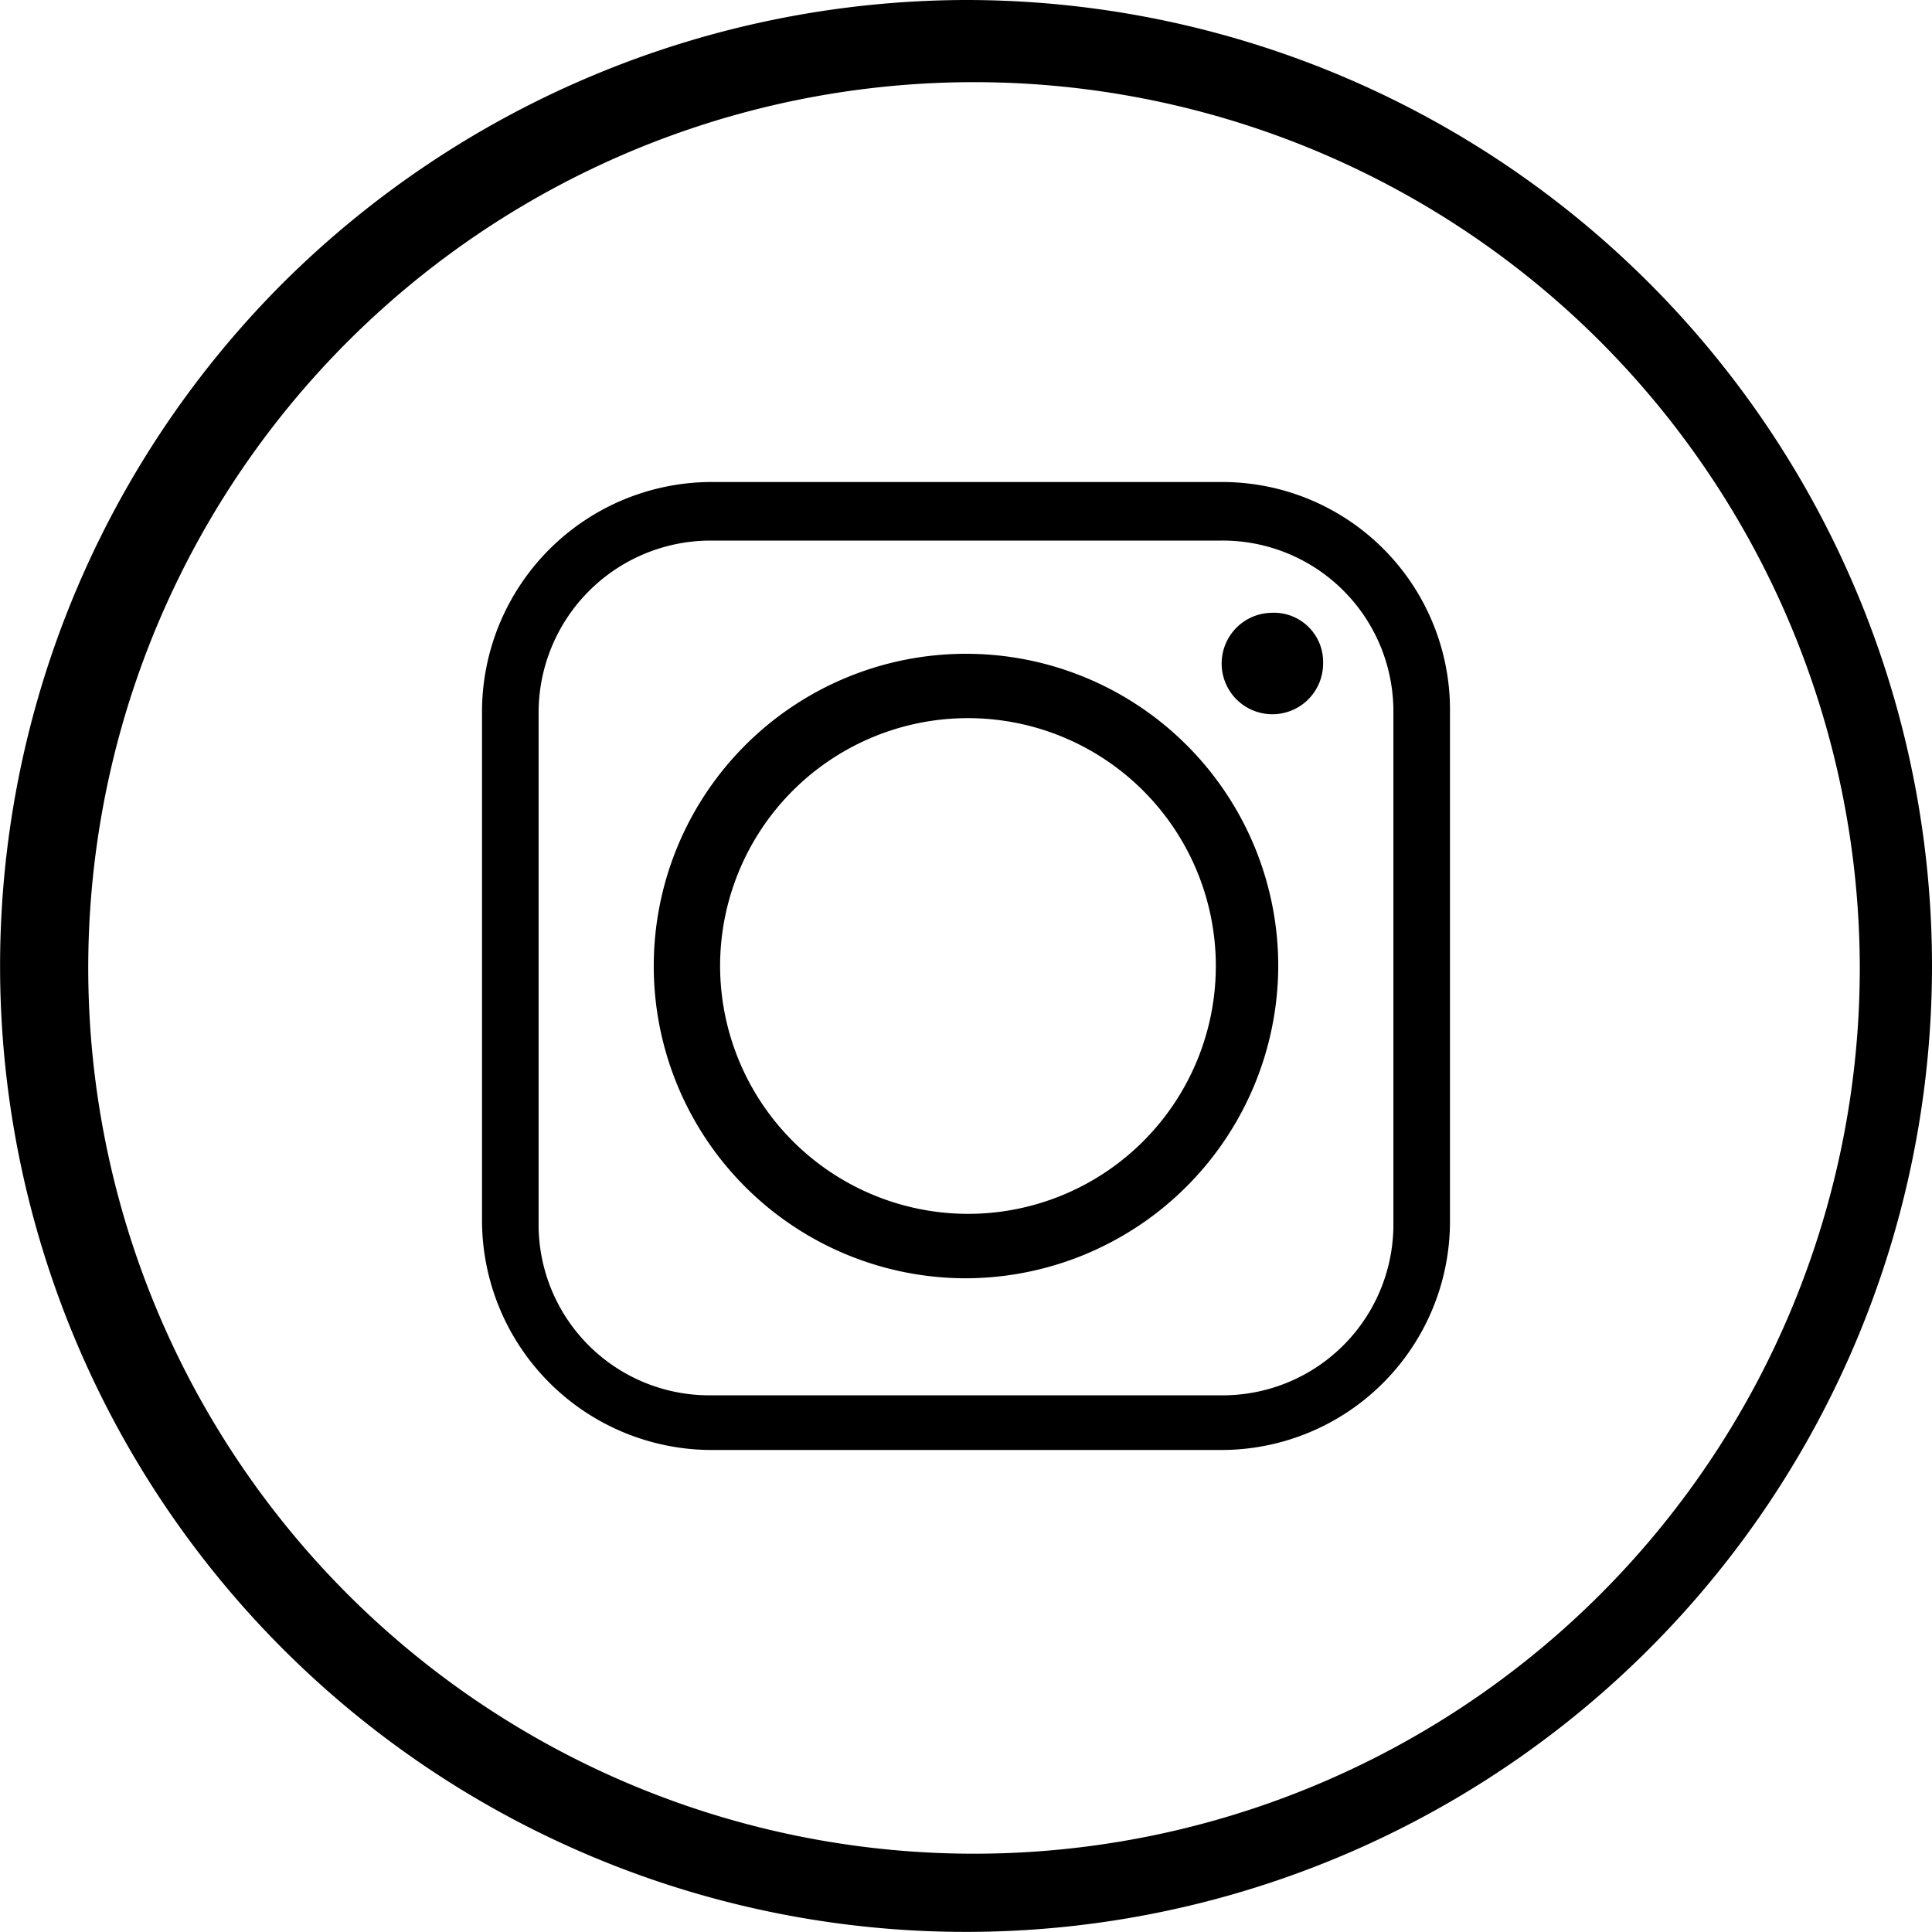 <?xml version="1.0" encoding="utf-8"?>
<svg id="icon_instagram_black" xmlns="http://www.w3.org/2000/svg" viewBox="0 0 55 55">
  <path id="Path_13" data-name="Path 13" class="cls-1" d="M27.5,0A27.5,27.5,0,0,1,55,27.5,27.5,27.5,0,0,1,8.056,46.944a27.5,27.5,0,0,1,0-38.889A27.657,27.657,0,0,1,27.5,0ZM45.444,9.611a25.216,25.216,0,1,0,7.5,17.889,25.277,25.277,0,0,0-7.5-17.889Z"/>
  <path id="Path_14" data-name="Path 14" class="cls-2" d="M31.478,38.478a7.056,7.056,0,1,1,7.056,7.056,7.066,7.066,0,0,1-7.056-7.056ZM45.756,24.7H31.2a6.544,6.544,0,0,0-6.5,6.5V45.756a6.544,6.544,0,0,0,6.5,6.5H45.756a6.508,6.508,0,0,0,6.5-6.5v-14.5a6.485,6.485,0,0,0-6.5-6.556ZM31.2,26.367H45.756a4.861,4.861,0,0,1,4.889,4.889V45.811A4.861,4.861,0,0,1,45.756,50.7H31.2a4.861,4.861,0,0,1-4.889-4.889V31.256A4.9,4.9,0,0,1,31.2,26.367Zm16,2.056a1.444,1.444,0,1,0,1.444,1.444A1.4,1.4,0,0,0,47.2,28.422Zm.167,10.056a8.889,8.889,0,1,0-8.889,8.889,8.915,8.915,0,0,0,8.889-8.889Z" transform="translate(-10.978 -10.978)"/>
</svg>
